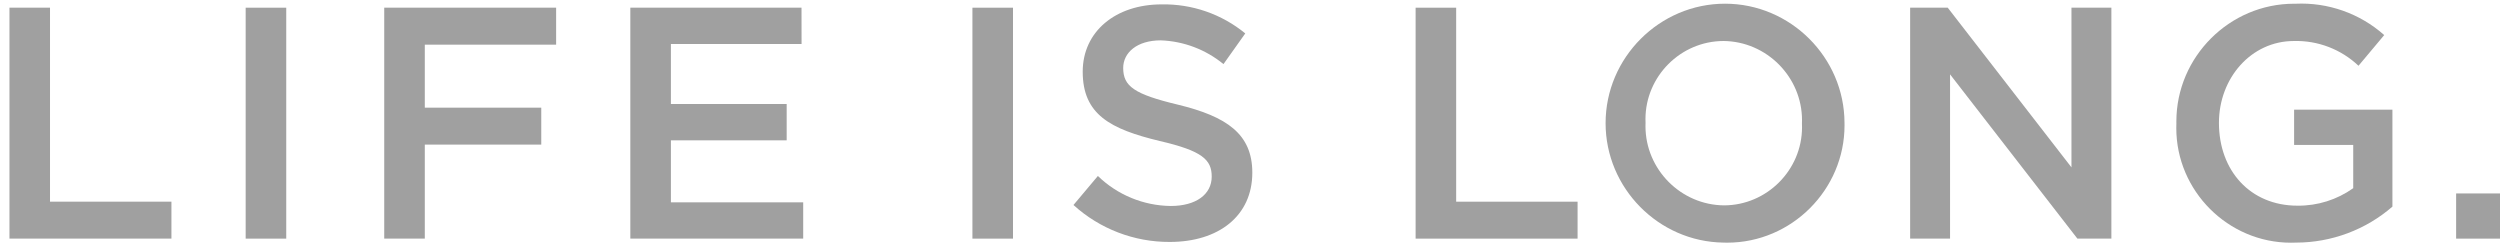 <?xml version="1.0" encoding="UTF-8" standalone="no"?><!DOCTYPE svg PUBLIC "-//W3C//DTD SVG 1.1//EN" "http://www.w3.org/Graphics/SVG/1.1/DTD/svg11.dtd"><svg width="100%" height="100%" viewBox="0 0 203 20" version="1.1" xmlns="http://www.w3.org/2000/svg" xmlns:xlink="http://www.w3.org/1999/xlink" xml:space="preserve" xmlns:serif="http://www.serif.com/" style="fill-rule:evenodd;clip-rule:evenodd;stroke-linejoin:round;stroke-miterlimit:2;"><g id="グループ_410"><path id="パス_1115" d="M0.768,0.625l3.293,0l0,15.752l9.859,0l0,3l-13.152,0l0,-18.752Z" style="fill:#a0a0a0;fill-rule:nonzero;"/><rect id="パス_1116" x="19.948" y="0.625" width="3.295" height="18.752" style="fill:#a0a0a0;fill-rule:nonzero;"/><path id="パス_1117" d="M45.157,3.625l-10.663,0l0,5.117l9.456,0l0,3l-9.456,0l0,7.635l-3.295,0l0,-18.752l13.958,0l0,3Z" style="fill:#a0a0a0;fill-rule:nonzero;"/><path id="パス_1118" d="M65.087,3.571l-10.609,0l0,4.876l9.4,0l0,2.947l-9.4,0l0,5.036l10.742,0l0,2.947l-14.037,0l0,-18.752l13.9,0l0.004,2.946Z" style="fill:#a0a0a0;fill-rule:nonzero;"/><rect id="パス_1119" x="78.961" y="0.625" width="3.295" height="18.752" style="fill:#a0a0a0;fill-rule:nonzero;"/><path id="パス_1120" d="M95.661,8.502c3.964,0.964 6.027,2.384 6.027,5.517c0,3.536 -2.759,5.627 -6.7,5.627c-2.89,0.014 -5.683,-1.057 -7.822,-3l1.982,-2.357c1.587,1.541 3.708,2.413 5.92,2.437c2.037,0 3.323,-0.937 3.323,-2.384c0,-1.366 -0.75,-2.09 -4.233,-2.895c-3.992,-0.964 -6.242,-2.142 -6.242,-5.625c0,-3.268 2.679,-5.465 6.4,-5.465c2.474,-0.049 4.887,0.787 6.8,2.357l-1.769,2.492c-1.439,-1.182 -3.228,-1.86 -5.089,-1.929c-1.93,0 -3.055,0.991 -3.055,2.251c0.01,1.472 0.868,2.117 4.458,2.974Z" style="fill:#a0a0a0;fill-rule:nonzero;"/><path id="パス_1121" d="M114.948,0.625l3.293,0l0,15.752l9.858,0l0,3l-13.151,0l0,-18.752Z" style="fill:#a0a0a0;fill-rule:nonzero;"/><path id="パス_1122" d="M139.942,19.699c-5.271,-0.072 -9.568,-4.428 -9.568,-9.699c0,-5.321 4.379,-9.7 9.7,-9.7c5.312,0 9.687,4.364 9.7,9.676c0.001,0.068 0.002,0.135 0.002,0.203c0,5.225 -4.3,9.525 -9.525,9.525c-0.103,0 -0.206,-0.002 -0.309,-0.005Zm0,-16.369c-3.475,0.008 -6.33,2.869 -6.33,6.344c0,0.101 0.002,0.201 0.007,0.302c-0.004,0.089 -0.006,0.179 -0.006,0.268c0,3.51 2.873,6.404 6.382,6.432c3.475,-0.008 6.33,-2.87 6.33,-6.345c0,-0.1 -0.002,-0.2 -0.007,-0.3c0.004,-0.09 0.006,-0.179 0.006,-0.269c0,-3.51 -2.872,-6.405 -6.382,-6.433l0,0.001Z" style="fill:#a0a0a0;fill-rule:nonzero;"/><path id="パス_1123" d="M168.203,0.625l3.241,0l0,18.752l-2.759,0l-10.341,-13.34l0,13.34l-3.241,0l0,-18.752l3.053,0l10.047,12.966l0,-12.966Z" style="fill:#a0a0a0;fill-rule:nonzero;"/><path id="パス_1124" d="M186.445,19.699c-0.14,0.006 -0.28,0.009 -0.419,0.009c-5.108,0 -9.311,-4.203 -9.311,-9.311c0,-0.123 0.002,-0.246 0.007,-0.369c-0.001,-0.055 -0.001,-0.11 -0.001,-0.166c0,-5.244 4.315,-9.56 9.56,-9.56c0.037,0 0.075,0.001 0.112,0.001c2.641,-0.125 5.229,0.789 7.206,2.545l-2.089,2.492c-1.414,-1.339 -3.303,-2.063 -5.25,-2.01c-3.456,0 -6.082,3 -6.082,6.646c0,3.883 2.546,6.724 6.376,6.724c1.621,0.018 3.207,-0.479 4.528,-1.42l0,-3.51l-4.8,0l0,-2.867l7.983,0l0,7.875c-2.17,1.881 -4.948,2.918 -7.82,2.921Z" style="fill:#a0a0a0;fill-rule:nonzero;"/><rect id="パス_1125" x="199.438" y="15.708" width="3.562" height="3.669" style="fill:#a0a0a0;fill-rule:nonzero;"/></g></svg>